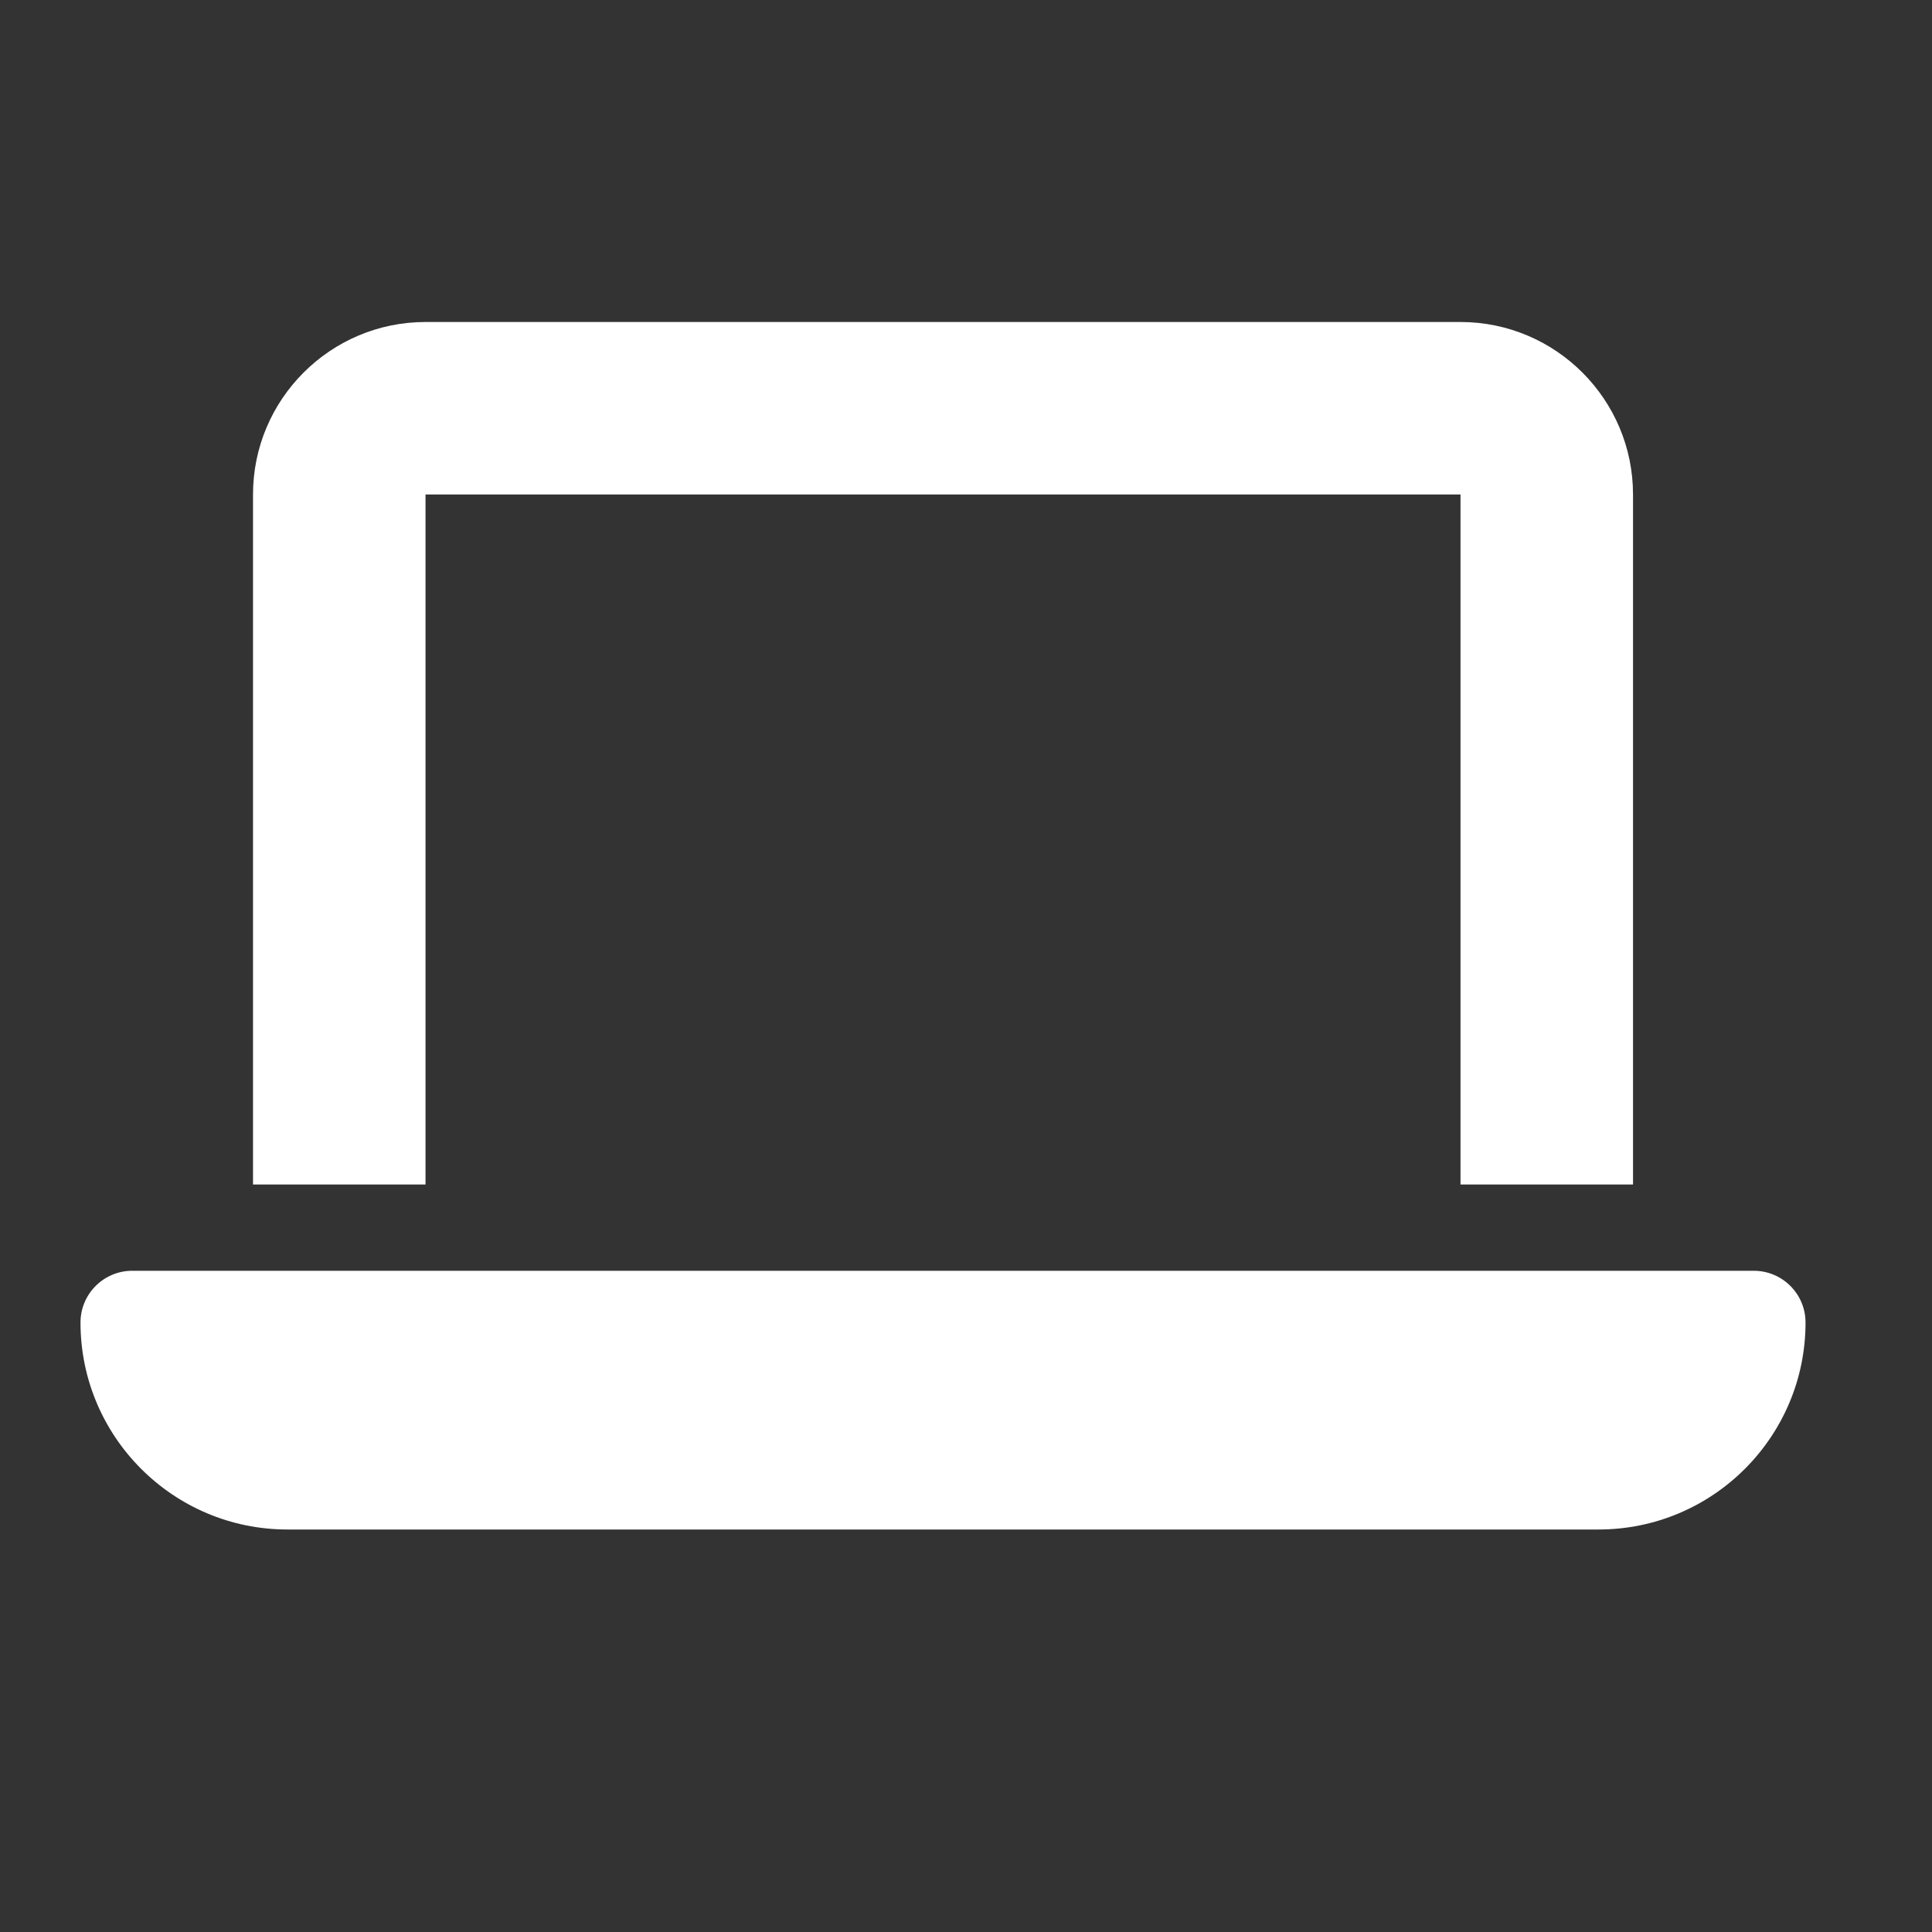 <?xml version="1.0" encoding="UTF-8"?> <svg xmlns="http://www.w3.org/2000/svg" width="24" height="24" viewBox="0 0 24 24" fill="none"><rect x="0" y="0" width="24" height="24" fill="#333333" stroke="none"/><path d="M5.286 4C4.104 4 3.143 4.961 3.143 6.143V14.714H5.286V6.143H18.143V14.714H20.286V6.143C20.286 4.961 19.325 4 18.143 4H5.286ZM1.643 15.786C1.288 15.786 1 16.074 1 16.429C1 17.848 2.152 19 3.571 19H19.857C21.277 19 22.429 17.848 22.429 16.429C22.429 16.074 22.141 15.786 21.786 15.786H1.643Z" fill="white"></path></svg> 